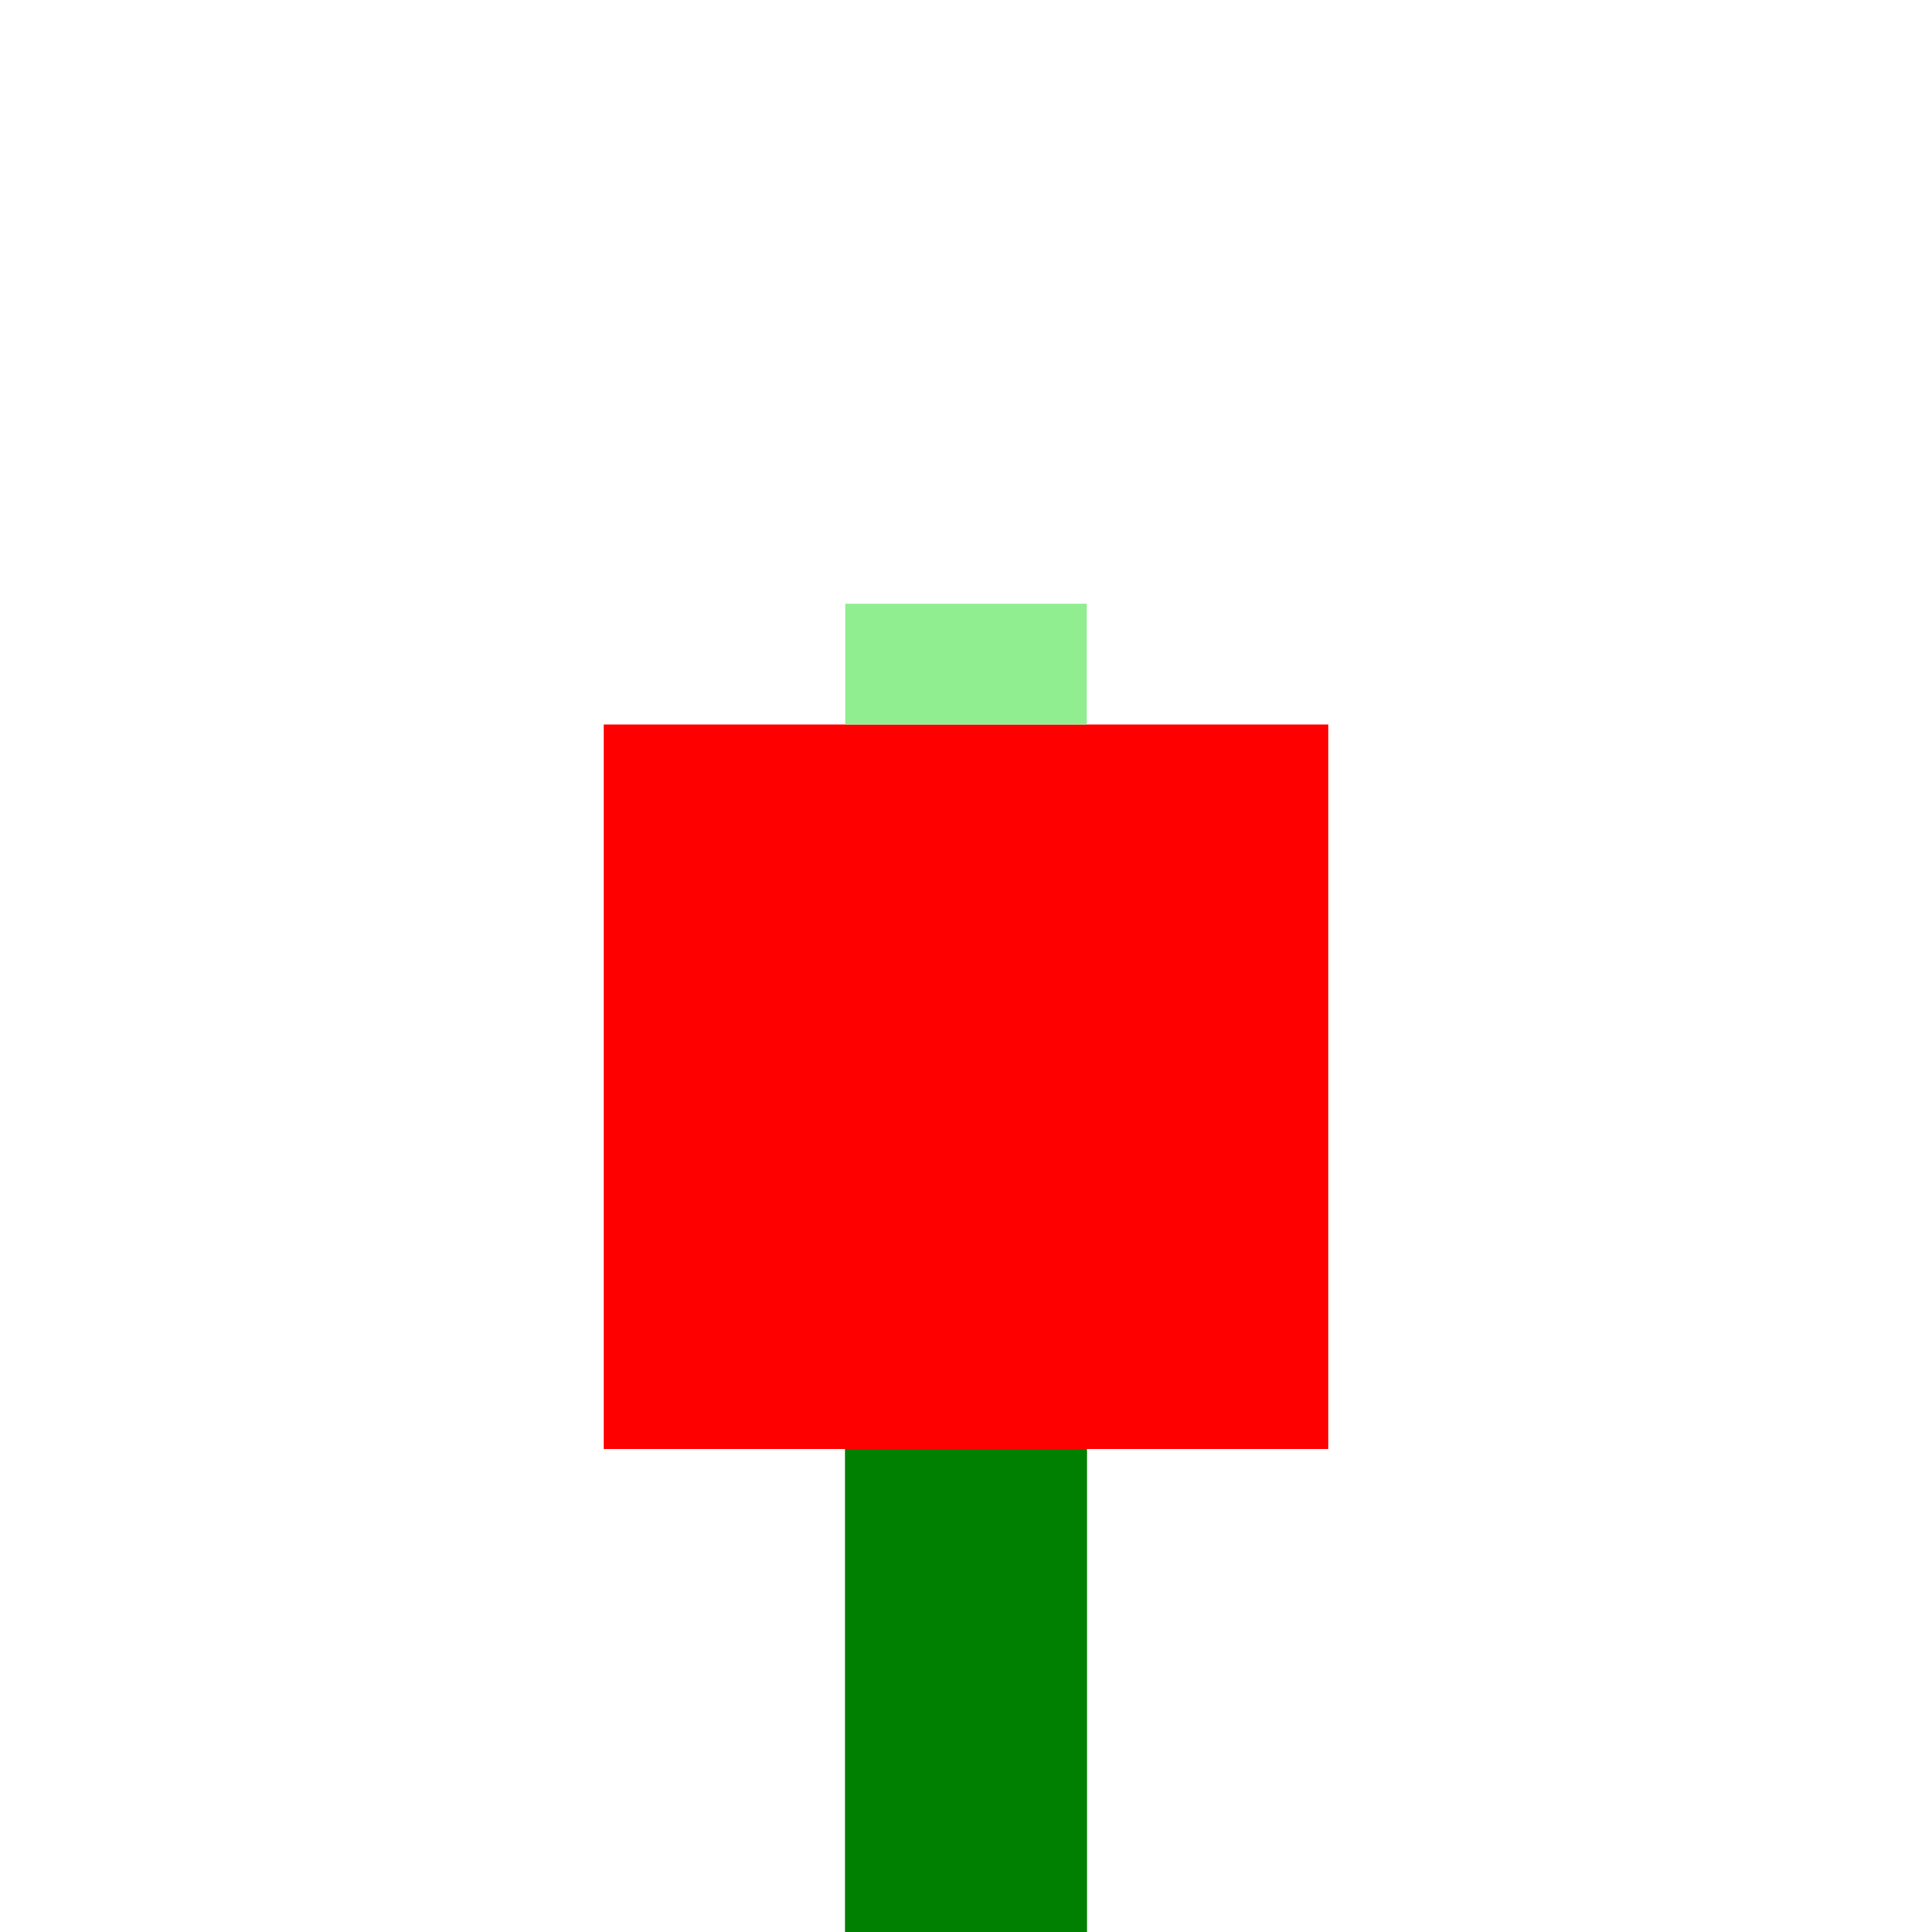 <svg width="32" height="32" viewBox="0 0 32 32" xmlns="http://www.w3.org/2000/svg">
  <!-- Growth Stage 1 -->
  <g id="stage1">
    <rect x="14" y="24" width="4" height="8" fill="green"/>
    <rect x="14" y="20" width="4" height="4" fill="#90EE90"/>
  </g>
  
  <!-- Growth Stage 2 -->
  <g id="stage2">
    <rect x="14" y="24" width="4" height="8" fill="green"/>
    <rect x="12" y="16" width="8" height="8" fill="#FF0000"/>
    <rect x="14" y="14" width="4" height="2" fill="#90EE90"/>
  </g>
  
  <!-- Growth Stage 3 -->
  <g id="stage3">
    <rect x="14" y="24" width="4" height="8" fill="green"/>
    <rect x="10" y="12" width="12" height="12" fill="#FF0000"/>
    <rect x="14" y="10" width="4" height="2" fill="#90EE90"/>
  </g>
</svg> 